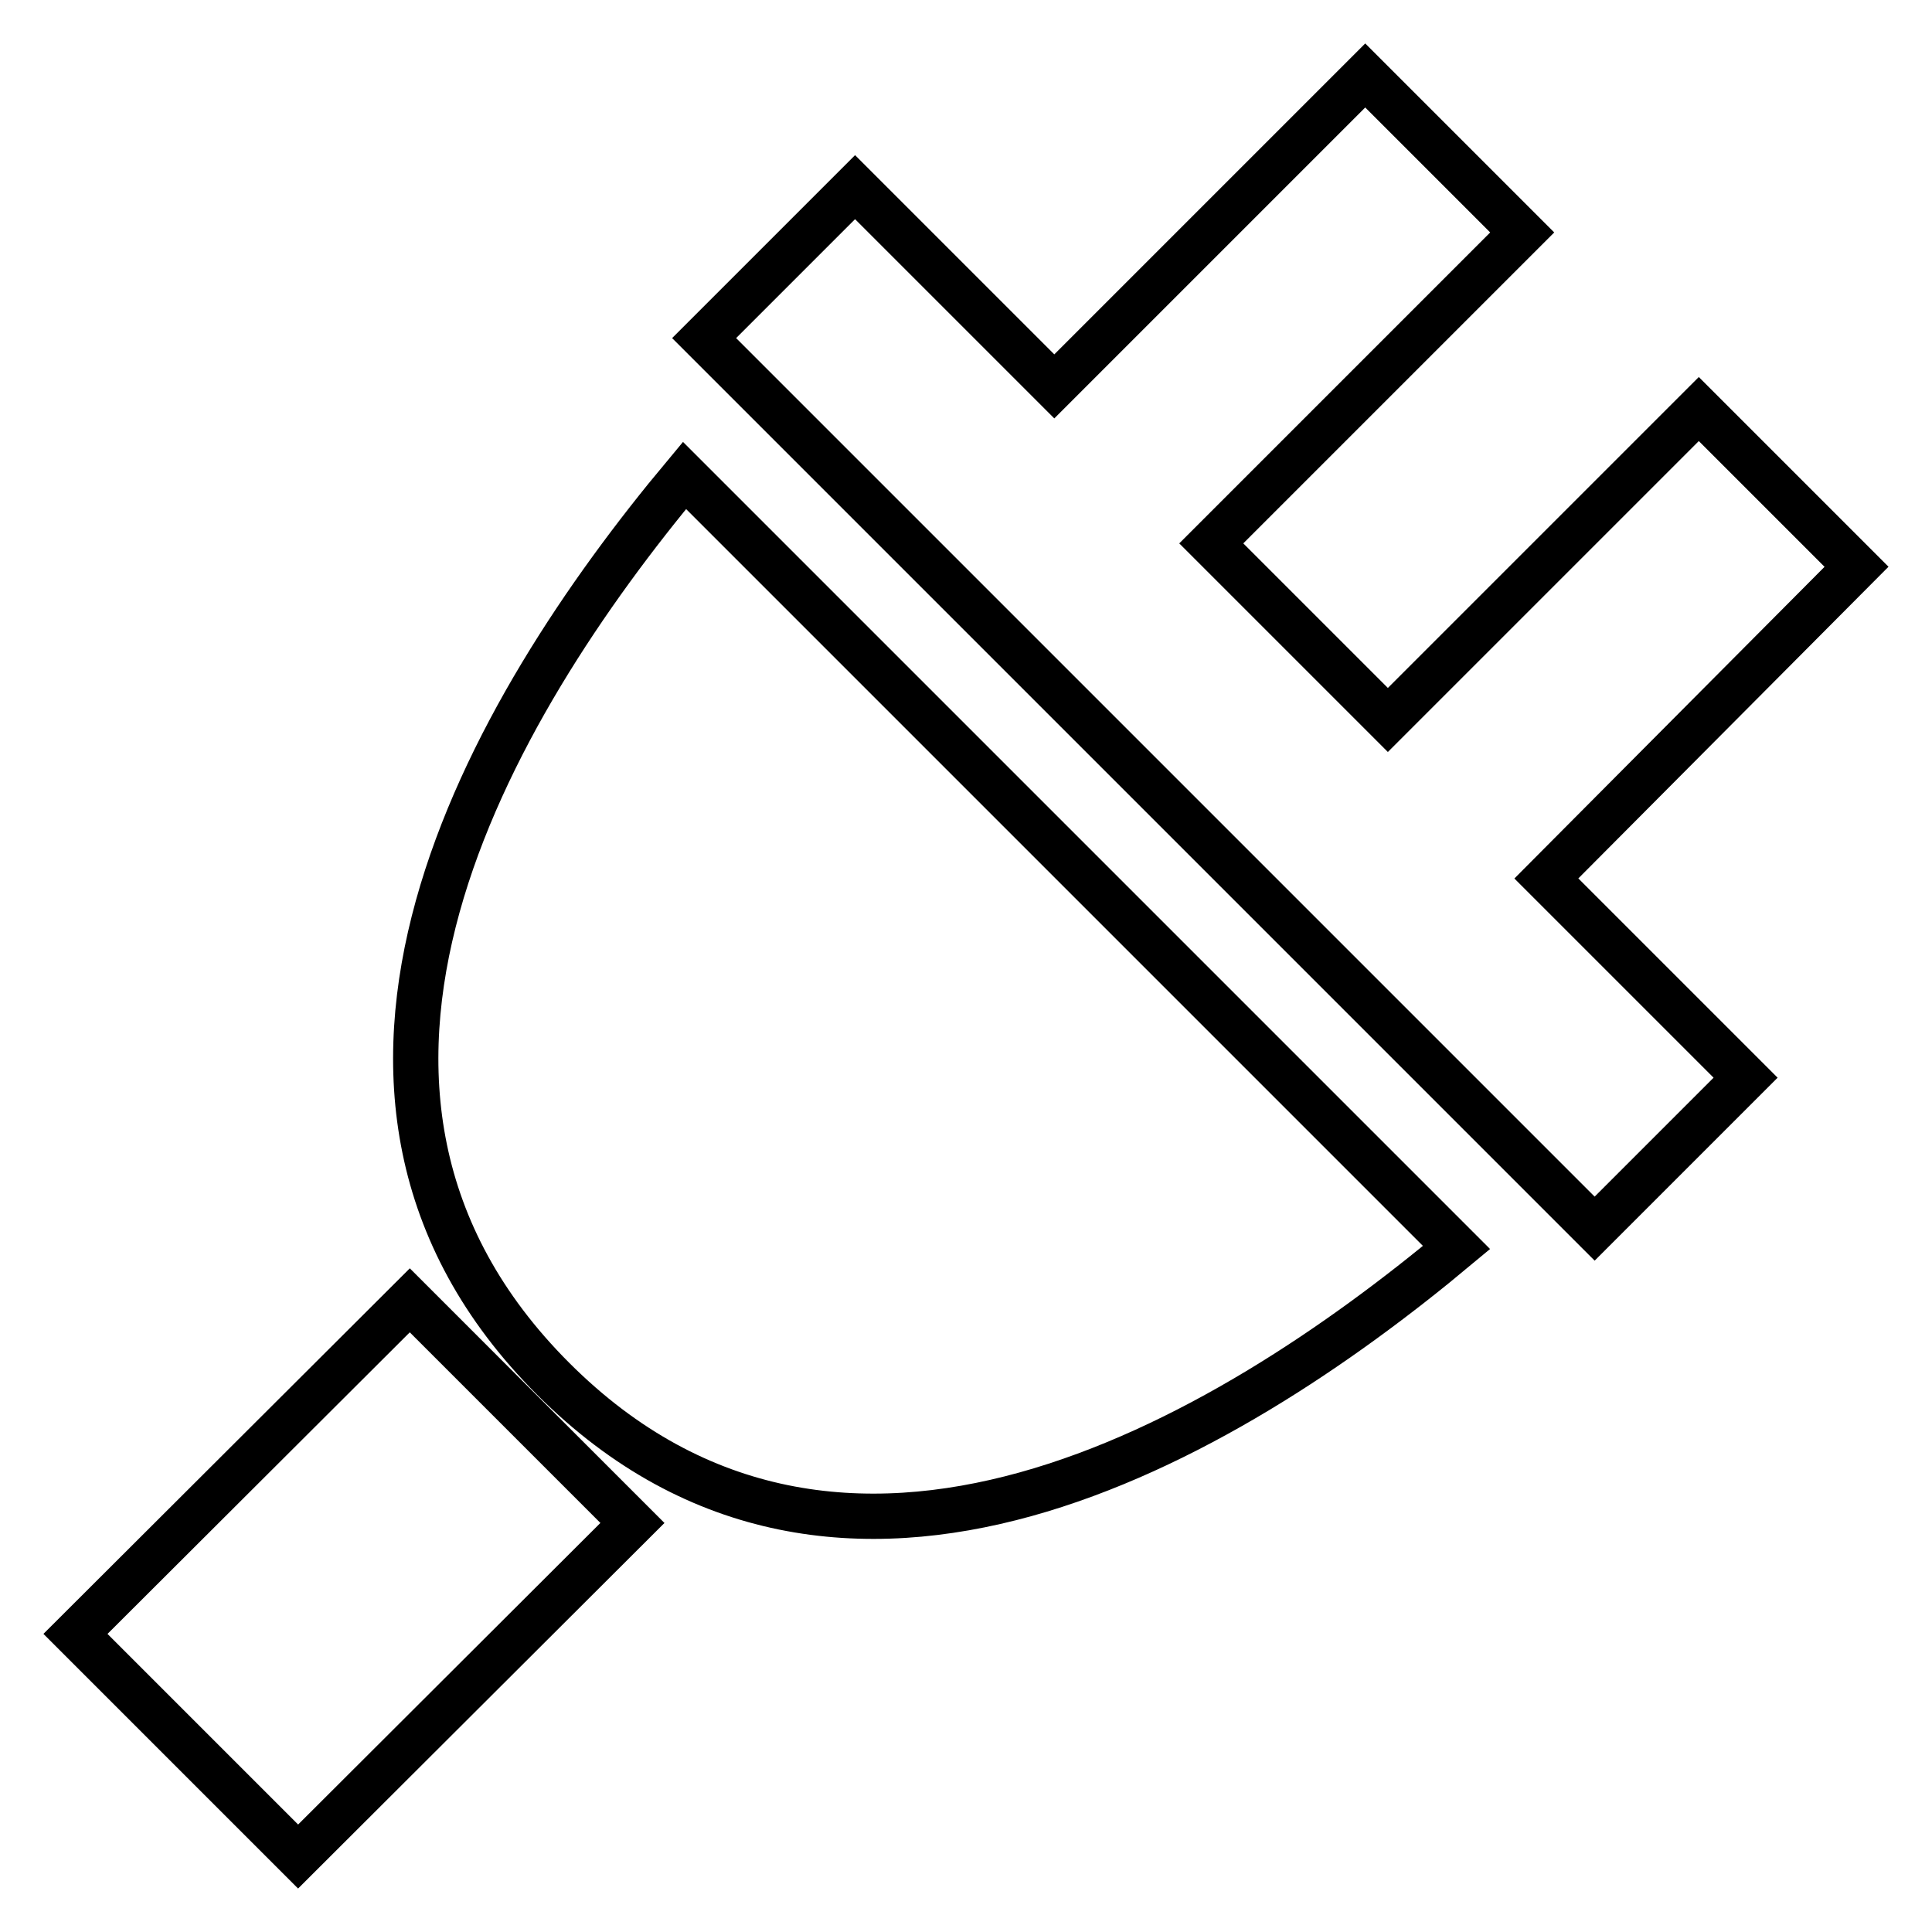 <?xml version="1.0" encoding="utf-8"?>
<!-- Svg Vector Icons : http://www.onlinewebfonts.com/icon -->
<!DOCTYPE svg PUBLIC "-//W3C//DTD SVG 1.1//EN" "http://www.w3.org/Graphics/SVG/1.1/DTD/svg11.dtd">
<svg version="1.1" xmlns="http://www.w3.org/2000/svg" xmlns:xlink="http://www.w3.org/1999/xlink" x="0px" y="0px" viewBox="0 0 256 256" enable-background="new 0 0 256 256" xml:space="preserve">
<g> <path stroke-width="6" fill-opacity="0" stroke="#000000"  d="M246,75.1l-20.9-20.9l-41.2,41.2l-23.4-23.4l41.2-41.2L180.9,10l-41.2,41.2l-26.4-26.4l-20,20l118,118 l20-20l-26.4-26.4L246,75.1z M73.3,182.7c38.2,38.2,88.8,8.4,119.7-17.4L90.7,63C64.9,93.9,35.1,144.5,73.3,182.7z M54.3,172.3 l29.5,29.5L39.5,246L10,216.5L54.3,172.3z"/></g>
</svg>